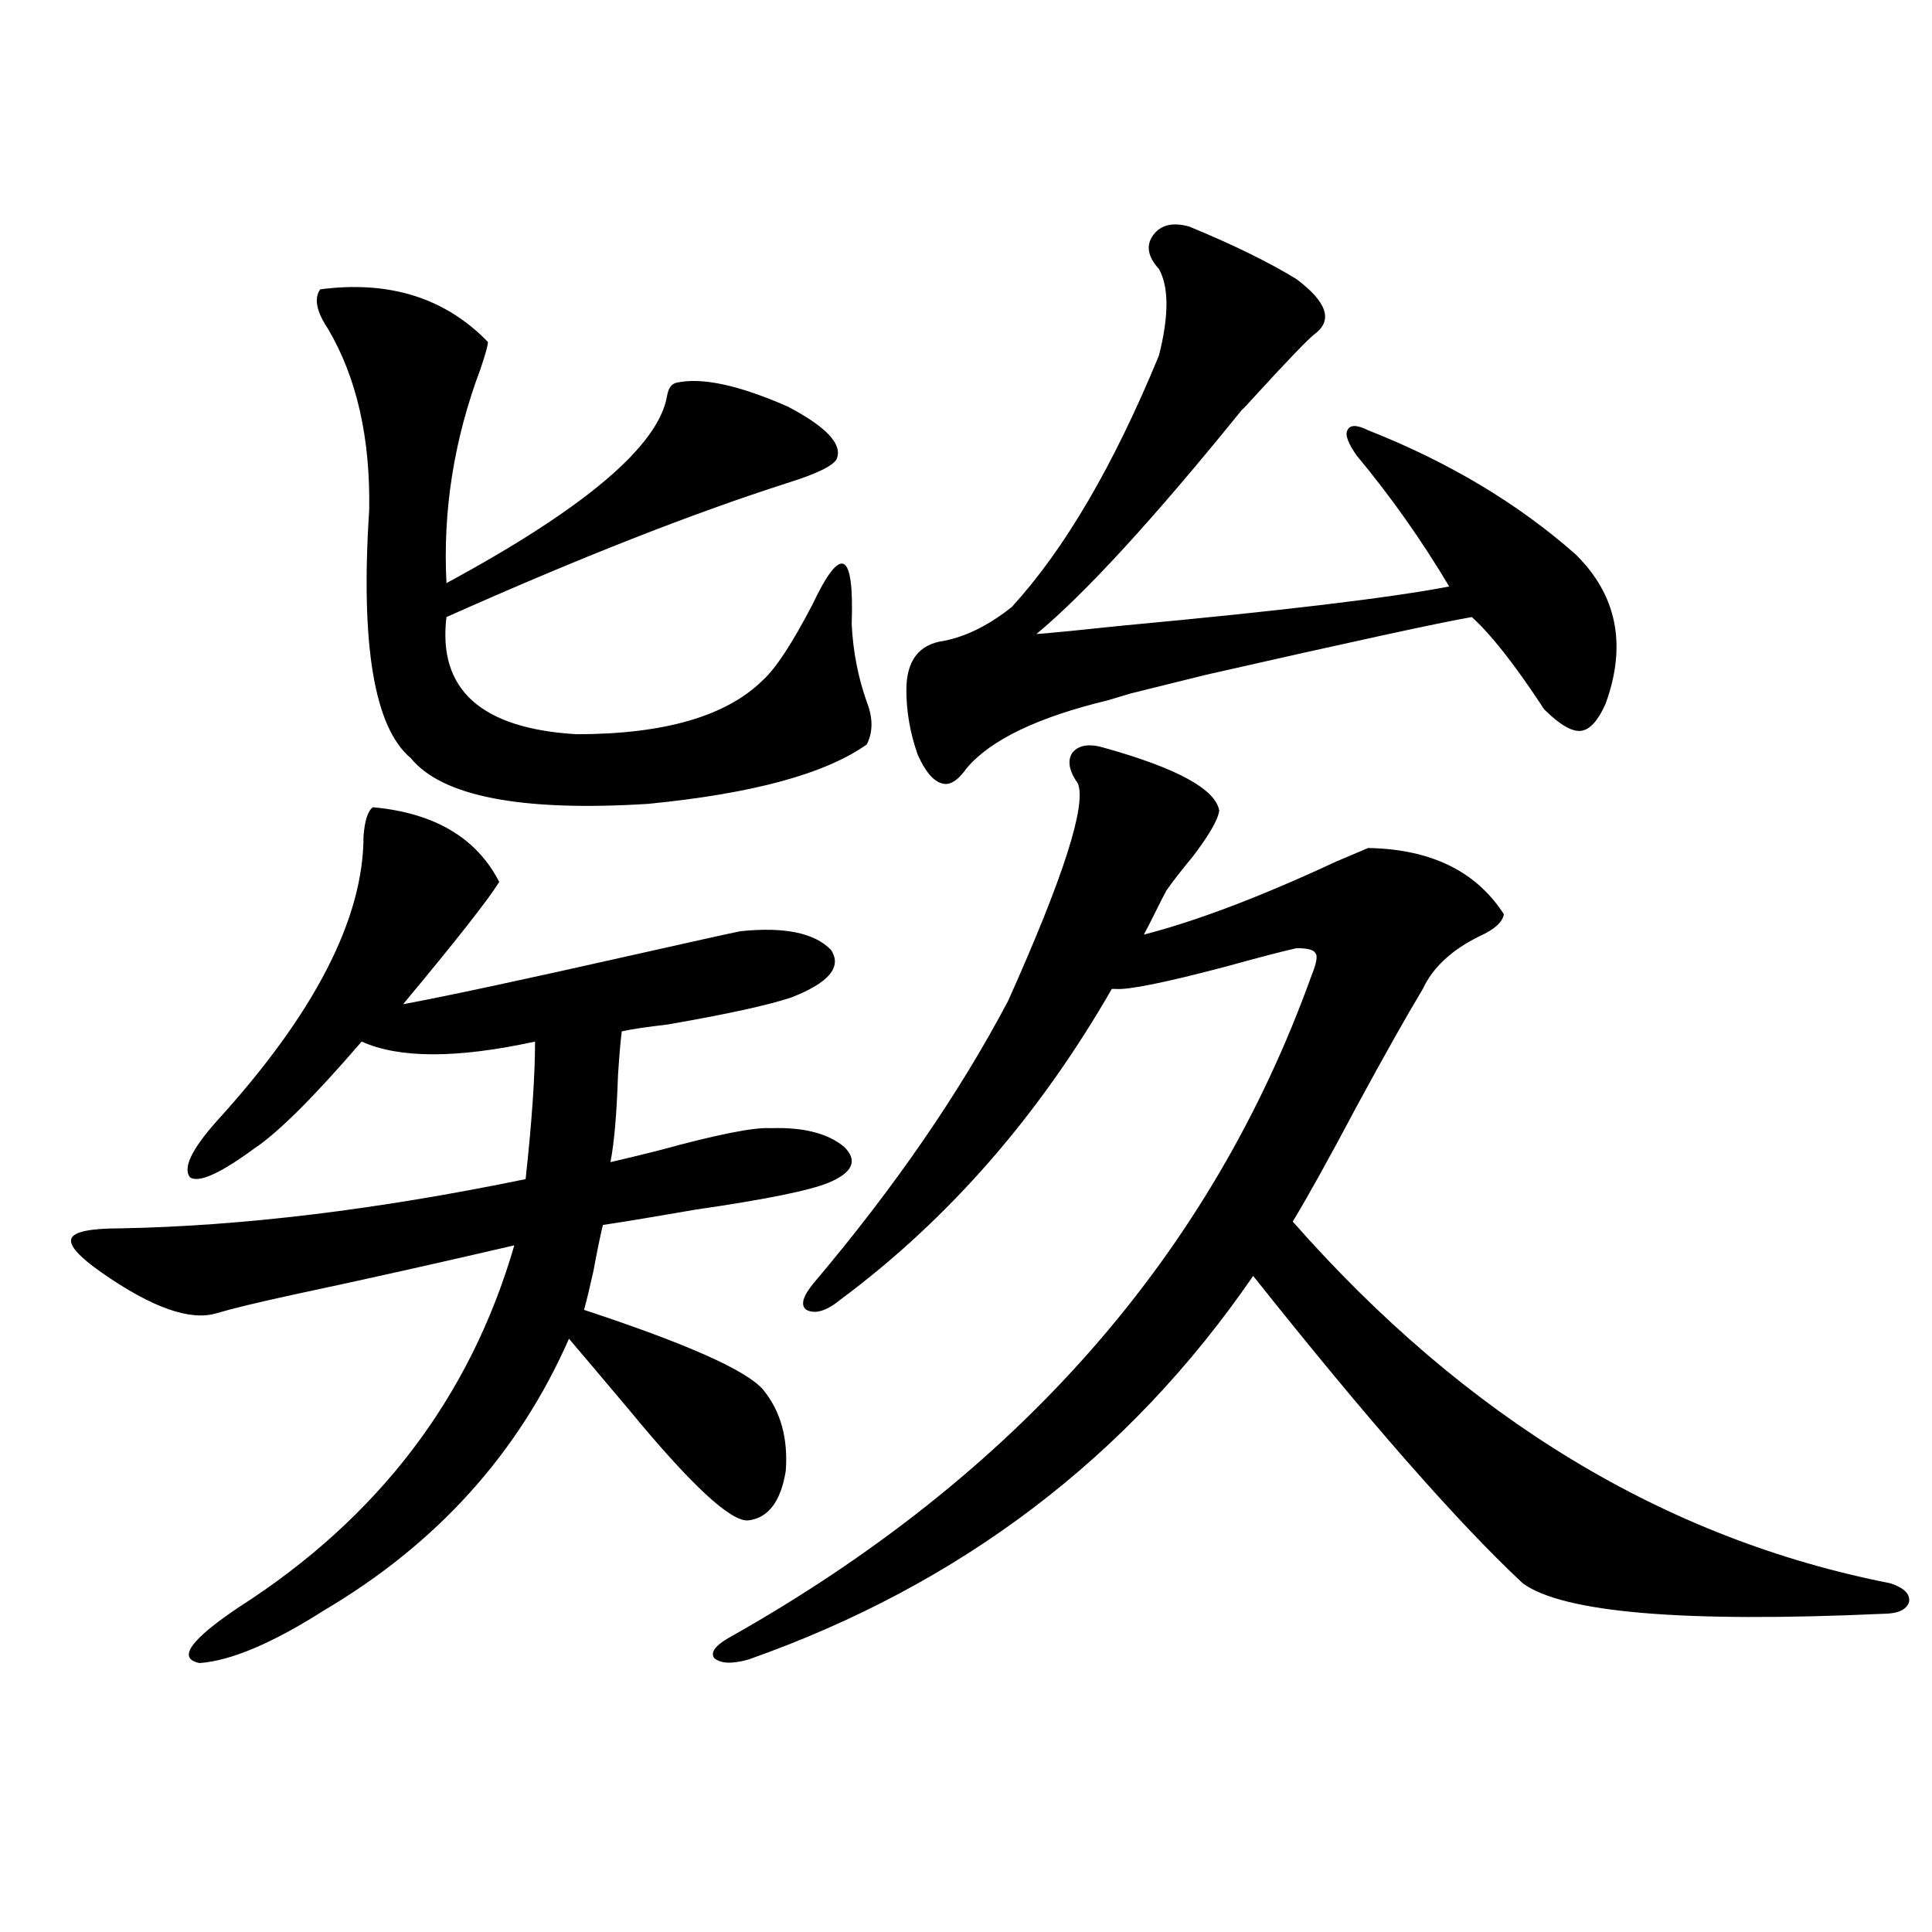 <?xml version="1.0" encoding="utf-8"?>
<!-- Generator: Adobe Illustrator 16.0.0, SVG Export Plug-In . SVG Version: 6.00 Build 0)  -->
<!DOCTYPE svg PUBLIC "-//W3C//DTD SVG 1.1//EN" "http://www.w3.org/Graphics/SVG/1.1/DTD/svg11.dtd">
<svg version="1.1" id="图层_1" xmlns="http://www.w3.org/2000/svg" xmlns:xlink="http://www.w3.org/1999/xlink" x="0px" y="0px"
	 width="1000px" height="1000px" viewBox="0 0 1000 1000" enable-background="new 0 0 1000 1000" xml:space="preserve">
<path d="M193.044,417.828c31.859,2.938,53.657,15.82,65.364,38.672c-5.854,9.38-22.438,30.474-49.755,63.281
	c22.104-4.093,61.782-12.593,119.021-25.488c31.219-7.031,49.755-11.124,55.608-12.305c22.759-2.335,38.368,0.879,46.828,9.668
	c5.854,8.789-0.976,17.001-20.487,24.609c-12.362,4.106-33.825,8.789-64.389,14.063c-10.411,1.181-18.216,2.349-23.414,3.516
	c-0.655,5.273-1.311,12.896-1.951,22.852c-0.655,19.927-1.951,34.868-3.902,44.824c5.198-1.167,13.658-3.214,25.365-6.152
	c29.908-8.198,49.1-12.003,57.56-11.426c16.905-0.577,29.588,2.637,38.048,9.668c7.149,7.031,4.543,13.184-7.805,18.457
	c-9.756,4.106-32.85,8.789-69.267,14.063c-20.167,3.516-36.097,6.152-47.804,7.91c-1.311,5.273-2.927,13.184-4.878,23.73
	c-1.951,8.789-3.582,15.532-4.878,20.215c53.322,17.578,84.221,31.353,92.681,41.309c9.101,11.138,13.003,25.2,11.707,42.188
	c-2.606,15.82-9.115,24.321-19.512,25.488c-9.115,0.591-29.603-18.457-61.462-57.129c-14.313-16.987-24.725-29.292-31.219-36.914
	c-26.021,59.188-68.291,106.06-126.826,140.625c-26.676,16.987-48.139,26.065-64.389,27.246
	c-11.707-2.349-4.878-12.017,20.487-29.004c72.193-46.28,119.662-108.683,142.436-187.207c-40.334,9.38-78.382,17.88-114.144,25.488
	c-18.871,4.106-32.194,7.333-39.999,9.668c-13.658,4.106-33.505-2.925-59.511-21.094c-11.707-8.198-16.92-14.063-15.609-17.578
	c1.296-3.516,9.756-5.273,25.365-5.273c63.078-1.167,133-9.668,209.751-25.488c3.247-29.883,4.878-53.613,4.878-71.191
	c-40.334,8.789-70.242,8.789-89.754,0c-24.725,28.716-43.261,47.173-55.608,55.371c-17.561,12.896-28.627,17.88-33.17,14.941
	c-3.902-4.683,0.641-14.351,13.658-29.004c50.73-55.659,76.096-104.878,76.096-147.656
	C188.807,424.571,190.438,419.586,193.044,417.828z M165.728,149.762c35.762-4.684,64.709,4.395,86.827,27.246
	c0,1.758-1.311,6.454-3.902,14.063c-13.658,36.337-19.512,73.251-17.561,110.742c71.538-38.672,109.586-70.89,114.144-96.68
	c0.641-4.093,2.271-6.441,4.878-7.031c13.003-2.926,32.194,1.181,57.56,12.305c20.152,10.547,28.612,19.638,25.365,27.246
	c-1.951,3.516-10.411,7.621-25.365,12.305c-49.435,15.82-108.29,38.974-176.581,69.434c-4.558,37.505,17.881,57.72,67.315,60.645
	c45.518,0,77.712-9.366,96.583-28.125c6.494-5.851,14.954-18.745,25.365-38.672c14.954-31.641,21.783-28.413,20.487,9.668
	c0.641,14.063,3.247,27.548,7.805,40.43c3.247,8.212,3.247,15.532,0,21.973c-21.463,15.243-59.19,25.488-113.168,30.762
	c-65.699,4.106-106.674-3.804-122.924-23.73c-18.871-15.82-26.021-58.585-21.463-128.32c0.641-37.491-6.509-68.844-21.463-94.043
	C163.776,161.188,162.466,154.458,165.728,149.762z M571.571,387.066c37.713,10.547,57.56,21.396,59.511,32.52
	c-0.655,4.696-5.213,12.606-13.658,23.73c-5.854,7.031-10.411,12.896-13.658,17.578c-1.311,2.349-3.262,6.152-5.854,11.426
	c-2.606,5.273-4.558,9.091-5.854,11.426c27.316-7.031,60.486-19.624,99.51-37.793c9.756-4.093,15.274-6.44,16.585-7.031
	c32.515,0.591,55.929,12.017,70.242,34.277c-0.655,4.106-4.878,7.91-12.683,11.426c-14.313,7.031-24.069,16.122-29.268,27.246
	c-8.46,14.063-19.847,34.277-34.146,60.645c-14.313,26.958-25.365,46.884-33.17,59.766
	c89.754,101.953,192.831,164.355,309.261,187.207c7.149,2.349,10.396,5.562,9.756,9.668c-1.311,4.093-5.854,6.152-13.658,6.152
	c-103.412,4.683-165.529-0.591-186.337-15.82c-33.825-31.641-80.333-84.663-139.509-159.082
	c-64.389,93.755-151.551,159.961-261.457,198.633c-8.46,2.335-14.313,2.046-17.561-0.879c-1.951-2.938,0.641-6.454,7.805-10.547
	c148.93-83.784,249.415-198.042,301.456-342.773c2.592-6.44,3.247-10.245,1.951-11.426c-0.655-1.758-3.902-2.637-9.756-2.637
	c-7.805,1.758-20.167,4.985-37.072,9.668c-31.219,8.212-50.09,12.017-56.584,11.426h-1.951
	c-37.728,65.63-84.556,119.243-140.484,160.84c-7.164,5.864-13.018,7.622-17.561,5.273c-3.262-2.335-1.951-7.031,3.902-14.063
	c41.615-49.219,75.12-97.847,100.485-145.898c28.612-63.858,40.64-101.362,36.097-112.5c-4.558-6.44-5.533-11.714-2.927-15.82
	C558.233,385.61,563.767,384.731,571.571,387.066z M615.473,117.242c22.759,9.379,41.295,18.457,55.608,27.246
	c15.609,11.728,18.856,21.094,9.756,28.125c-3.262,2.348-13.993,13.485-32.194,33.398c-2.606,2.938-4.558,4.984-5.854,6.152
	c-45.532,56.25-80.974,94.922-106.339,116.016c7.805-0.577,22.759-2.046,44.877-4.395c81.949-7.608,138.198-14.351,168.776-20.215
	c-14.313-24.019-30.243-46.582-47.804-67.676c-4.558-6.441-6.188-10.836-4.878-13.184c1.296-2.926,4.878-2.926,10.731,0
	c41.615,16.41,77.392,37.793,107.314,64.16c21.463,21.094,26.661,46.884,15.609,77.344c-3.902,8.789-8.14,13.485-12.683,14.063
	c-4.558,0.591-10.731-2.925-18.536-10.547c-0.655-0.577-1.311-1.456-1.951-2.637c-14.313-21.671-26.341-36.914-36.097-45.703
	c-16.92,2.938-62.772,12.896-137.558,29.883c-18.871,4.696-31.874,7.91-39.023,9.668l-11.707,3.516
	c-36.432,8.789-60.821,20.517-73.169,35.156c-4.558,6.454-8.78,9.091-12.683,7.91c-4.558-1.167-8.78-6.152-12.683-14.941
	c-3.902-11.124-5.854-22.261-5.854-33.398c0-15.229,6.494-23.73,19.512-25.488c11.707-2.335,23.414-8.198,35.121-17.578
	c27.316-29.883,52.682-73.238,76.096-130.078c5.198-20.504,5.198-35.445,0-44.824c-5.854-6.441-6.829-12.305-2.927-17.578
	S607.013,114.907,615.473,117.242z"/>
</svg>
